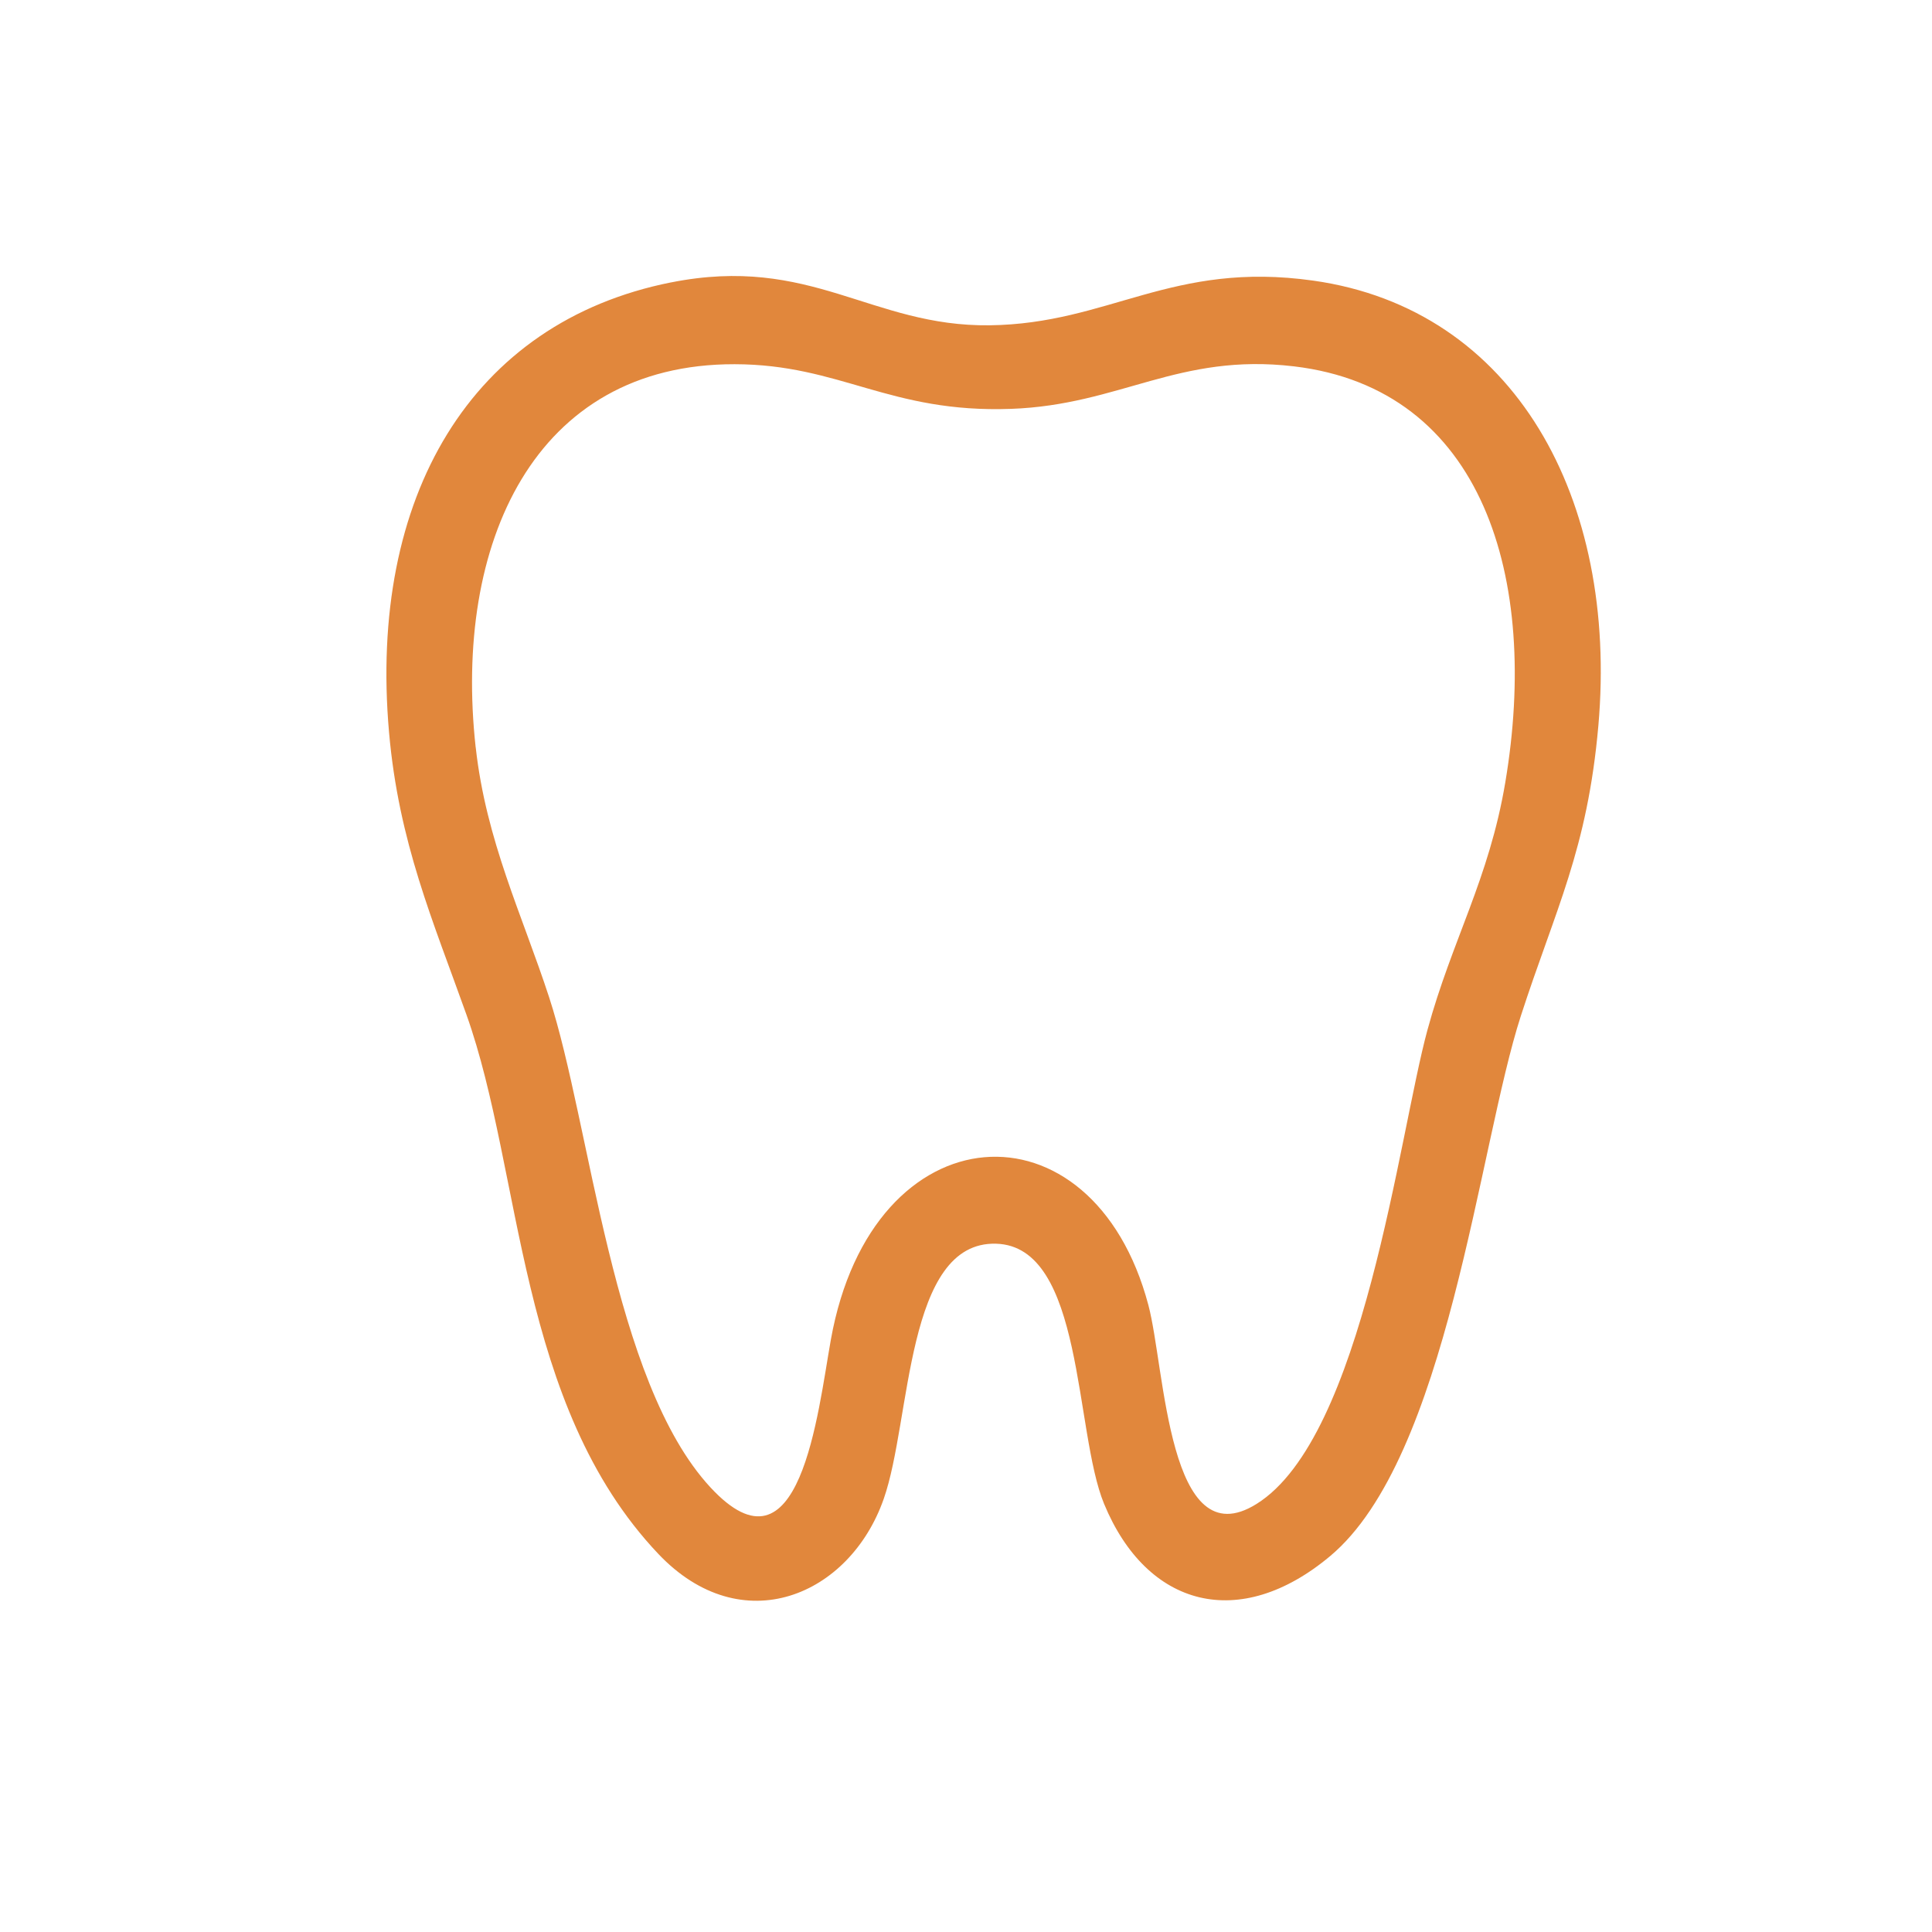 <?xml version="1.0" encoding="UTF-8"?> <svg xmlns="http://www.w3.org/2000/svg" width="35" height="35" viewBox="0 0 35 35" fill="none"><g clip-path="url(#clip0_2622_973)"><path fill-rule="evenodd" clip-rule="evenodd" d="M8.617 13.537C8.211 9.852 9.674 6.592 13.308 6.598C15.227 6.601 16.111 7.487 18.317 7.407C20.292 7.336 21.352 6.389 23.442 6.637C26.87 7.044 27.892 10.476 27.27 14.173C26.976 15.924 26.304 17.028 25.859 18.661C25.341 20.562 24.7 26.037 22.764 27.245C21.159 28.248 21.11 24.794 20.804 23.643C19.799 19.853 15.803 20.081 15.052 24.268C14.813 25.603 14.495 28.699 12.871 26.946C11.087 25.02 10.702 20.375 9.948 18.067C9.459 16.569 8.805 15.229 8.618 13.538L8.617 13.537ZM12.155 5.116C8.535 5.838 6.671 8.999 7.048 13.268C7.223 15.259 7.843 16.677 8.451 18.384C9.471 21.247 9.366 25.447 11.925 28.149C13.439 29.747 15.396 28.91 16.01 27.152C16.511 25.724 16.401 22.483 18.045 22.531C19.64 22.576 19.458 25.931 20.002 27.245C20.778 29.12 22.456 29.564 24.097 28.19C26.227 26.407 26.786 20.766 27.552 18.403C28.175 16.478 28.758 15.397 28.956 13.145C29.315 9.042 27.447 5.601 23.793 5.084C21.227 4.721 20.095 5.867 17.926 5.893C15.78 5.919 14.695 4.61 12.153 5.117L12.155 5.116Z" fill="#E1873C"></path></g><defs><clipPath id="clip0_2622_973"><rect width="22" height="24" fill="white" transform="translate(7 5)"></rect></clipPath></defs></svg> 